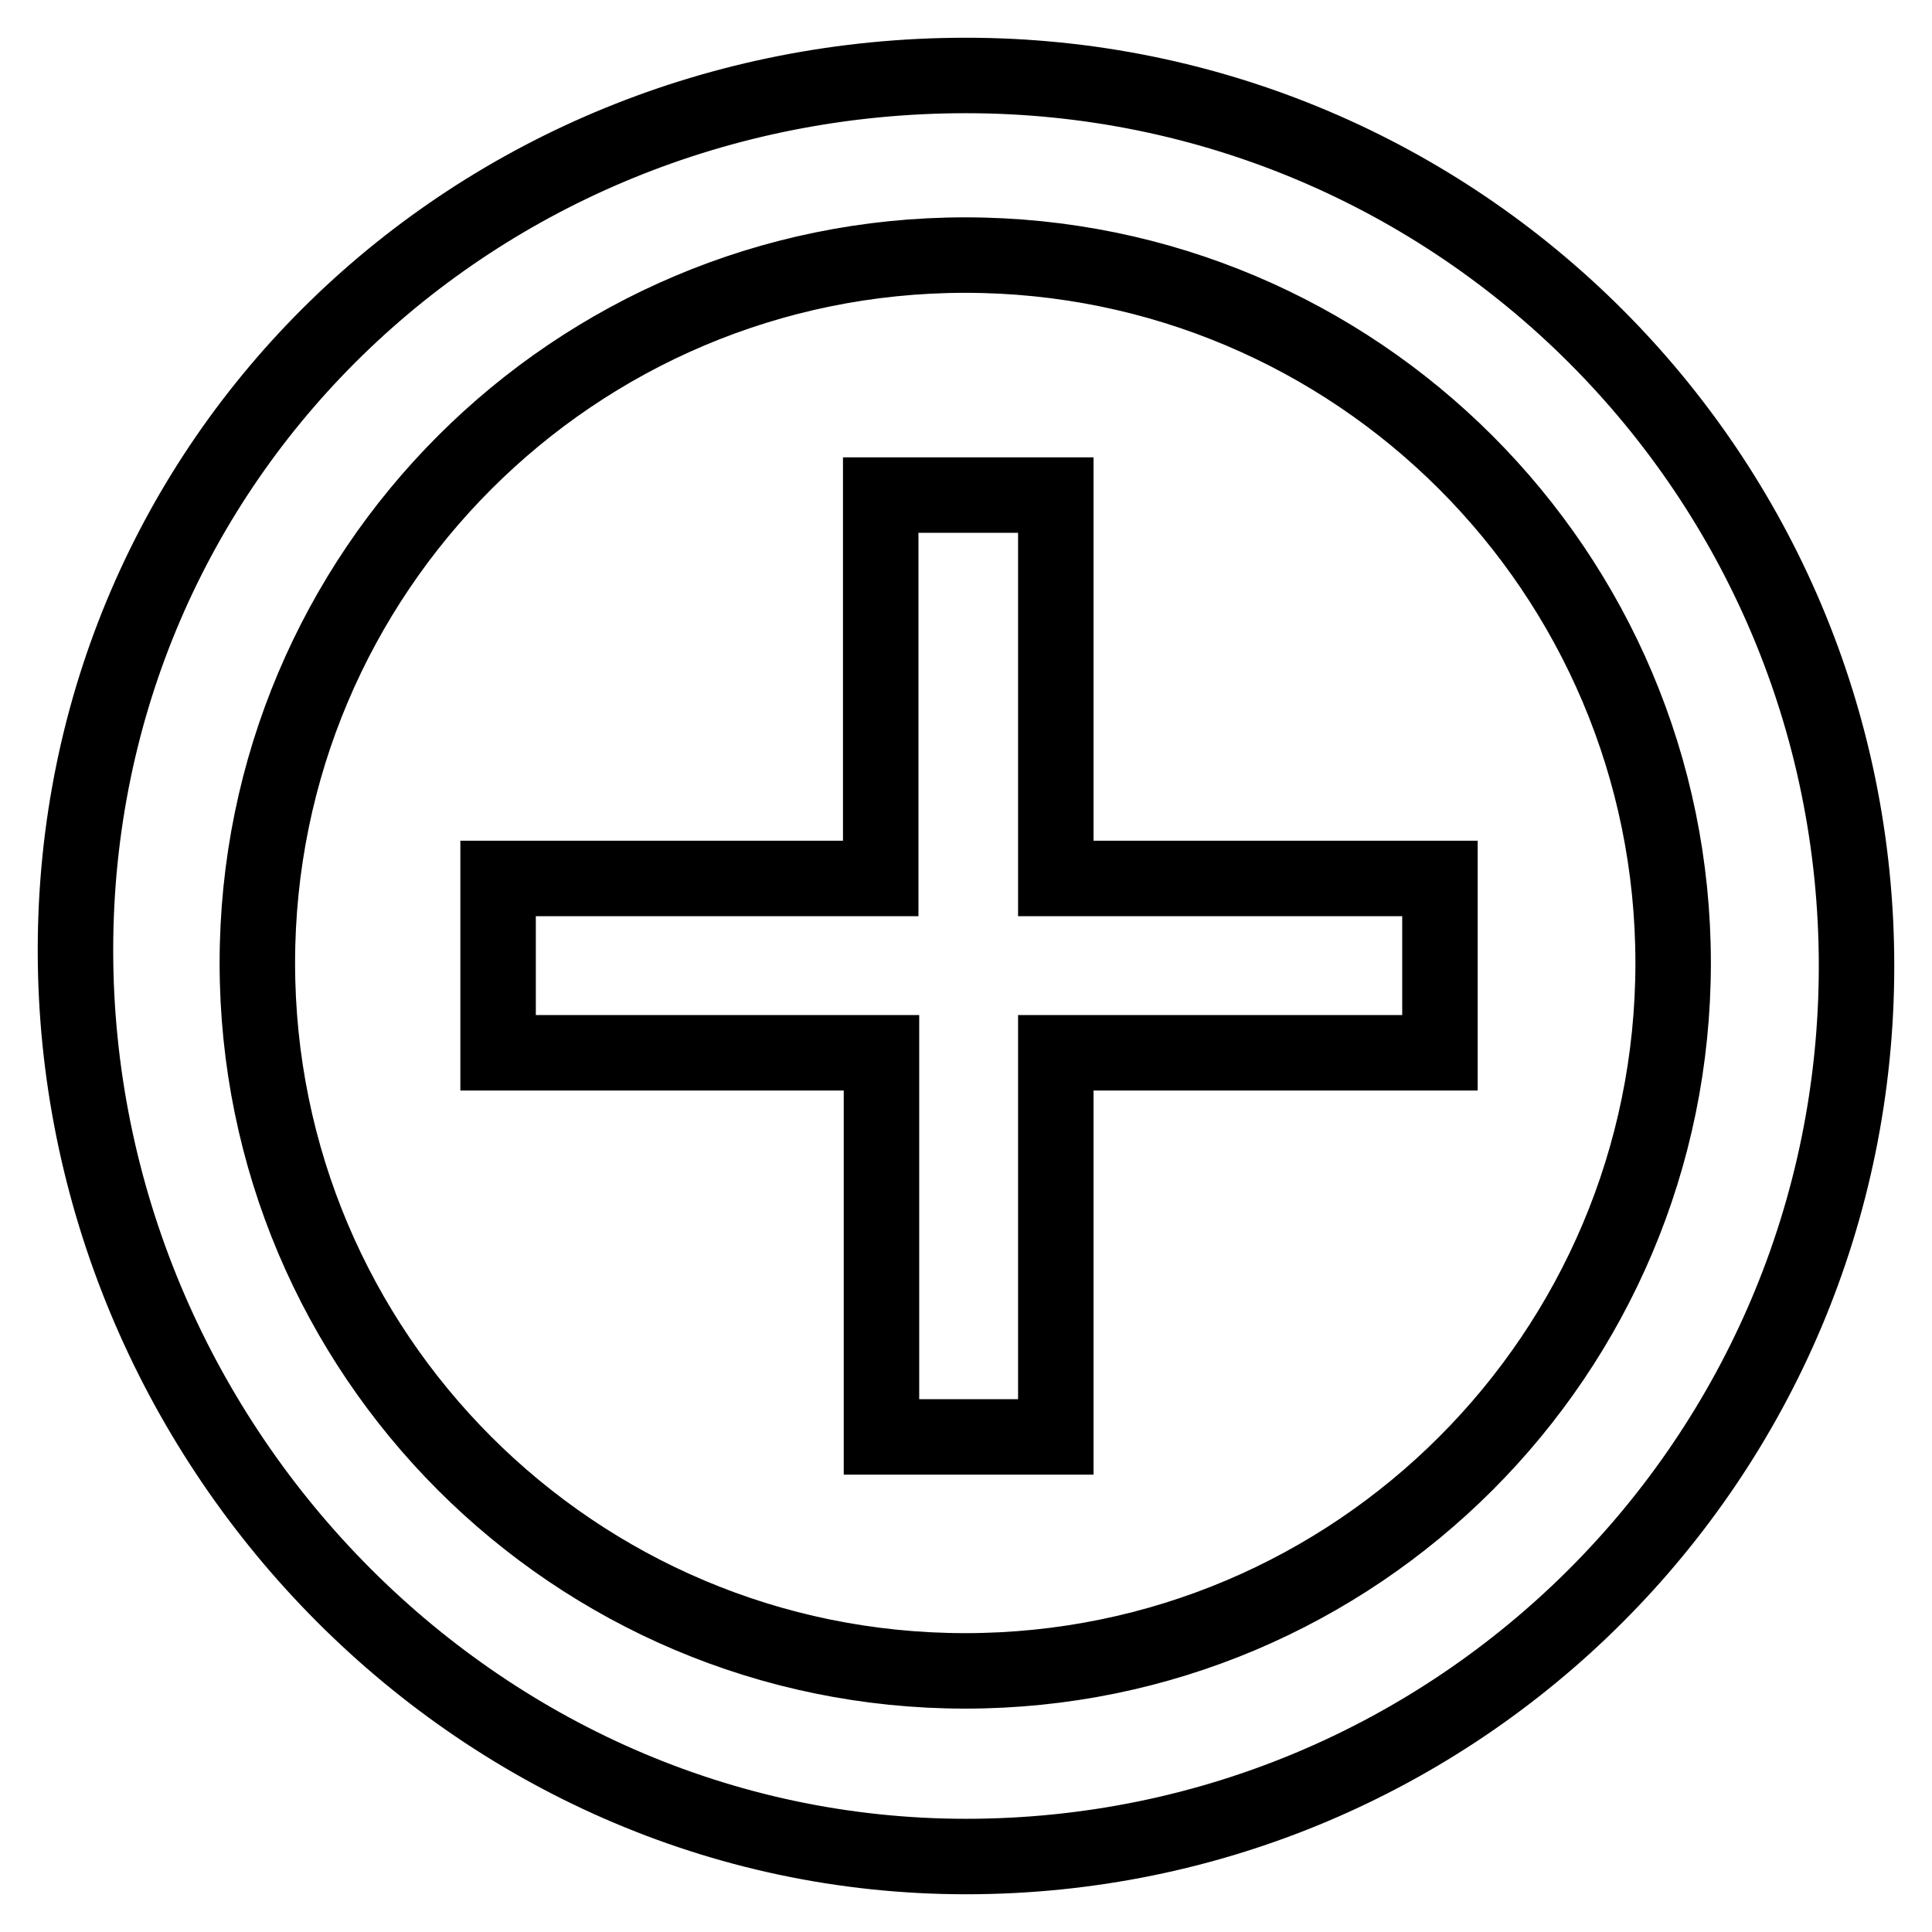 <?xml version="1.0" encoding="utf-8"?>
<!-- Svg Vector Icons : http://www.onlinewebfonts.com/icon -->
<!DOCTYPE svg PUBLIC "-//W3C//DTD SVG 1.1//EN" "http://www.w3.org/Graphics/SVG/1.1/DTD/svg11.dtd">
<svg version="1.1" xmlns="http://www.w3.org/2000/svg" xmlns:xlink="http://www.w3.org/1999/xlink" x="0px" y="0px" viewBox="0 0 256 256" enable-background="new 0 0 256 256" xml:space="preserve">
<g><g><path stroke-width="10" fill-opacity="0" stroke="#000000"  d="M139.8,65.6h-23.1v50.8H66v23.1h50.8v50.9h23.1v-50.9h50.9v-23.1h-50.9V65.6z"/><path stroke-width="10" fill-opacity="0" stroke="#000000"  d="M128,10C62.8,10,10,60.7,10,125.9C10,191,62.8,246,128,246c65.2,0,118-52.8,118-118C246,62.8,193.2,10,128,10z M127.9,221.4c-51.8,0-93.8-42-93.8-93.8s42-93.8,93.8-93.8c51.8,0,93.8,42,93.8,93.8C221.7,179.4,179.7,221.4,127.9,221.4z"/></g></g>
</svg>